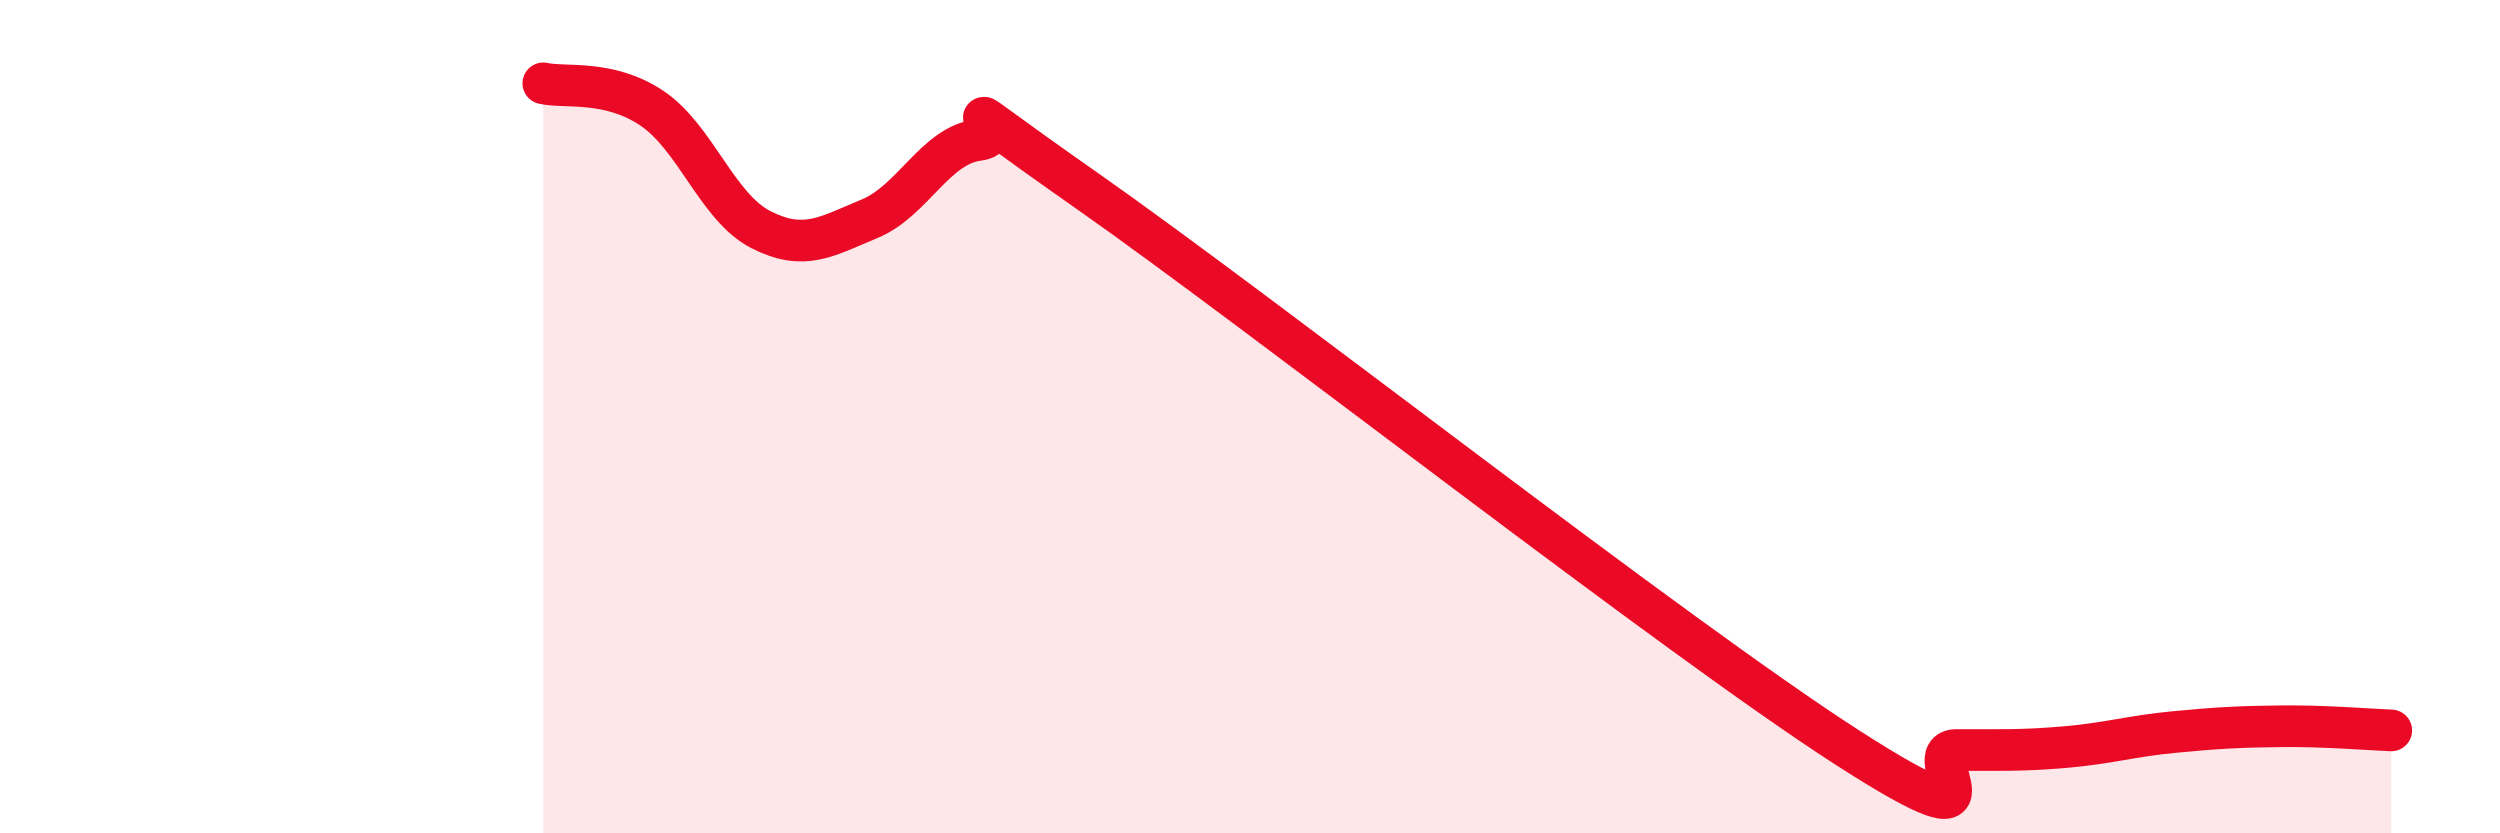 
    <svg width="60" height="20" viewBox="0 0 60 20" xmlns="http://www.w3.org/2000/svg">
      <path
        d="M 13.04,2 C 13.56,2.12 14.61,1.9 15.65,2.6 C 16.69,3.3 17.22,4.98 18.26,5.51 C 19.3,6.04 19.83,5.68 20.87,5.25 C 21.91,4.82 22.44,3.49 23.48,3.36 C 24.52,3.23 21.92,1.66 26.09,4.58 C 30.26,7.5 40.18,15.27 44.35,17.95 C 48.52,20.63 45.92,18 46.96,18 C 48,18 48.53,18.02 49.57,17.93 C 50.61,17.84 51.13,17.67 52.17,17.57 C 53.21,17.47 53.74,17.44 54.78,17.43 C 55.82,17.42 56.87,17.51 57.39,17.53L57.39 20L13.04 20Z"
        fill="#EB0A25"
        opacity="0.1"
        stroke-linecap="round"
        stroke-linejoin="round"
      />
      <path
        d="M 13.04,2 C 13.56,2.12 14.61,1.9 15.65,2.6 C 16.69,3.3 17.22,4.98 18.26,5.51 C 19.3,6.04 19.83,5.68 20.87,5.25 C 21.91,4.82 22.44,3.49 23.48,3.36 C 24.52,3.23 21.92,1.66 26.09,4.58 C 30.26,7.5 40.18,15.27 44.35,17.95 C 48.52,20.63 45.92,18 46.96,18 C 48,18 48.53,18.02 49.57,17.93 C 50.61,17.84 51.13,17.67 52.17,17.57 C 53.21,17.47 53.74,17.44 54.78,17.43 C 55.82,17.42 56.87,17.51 57.39,17.53"
        stroke="#EB0A25"
        stroke-width="1"
        fill="none"
        stroke-linecap="round"
        stroke-linejoin="round"
      />
    </svg>
  
